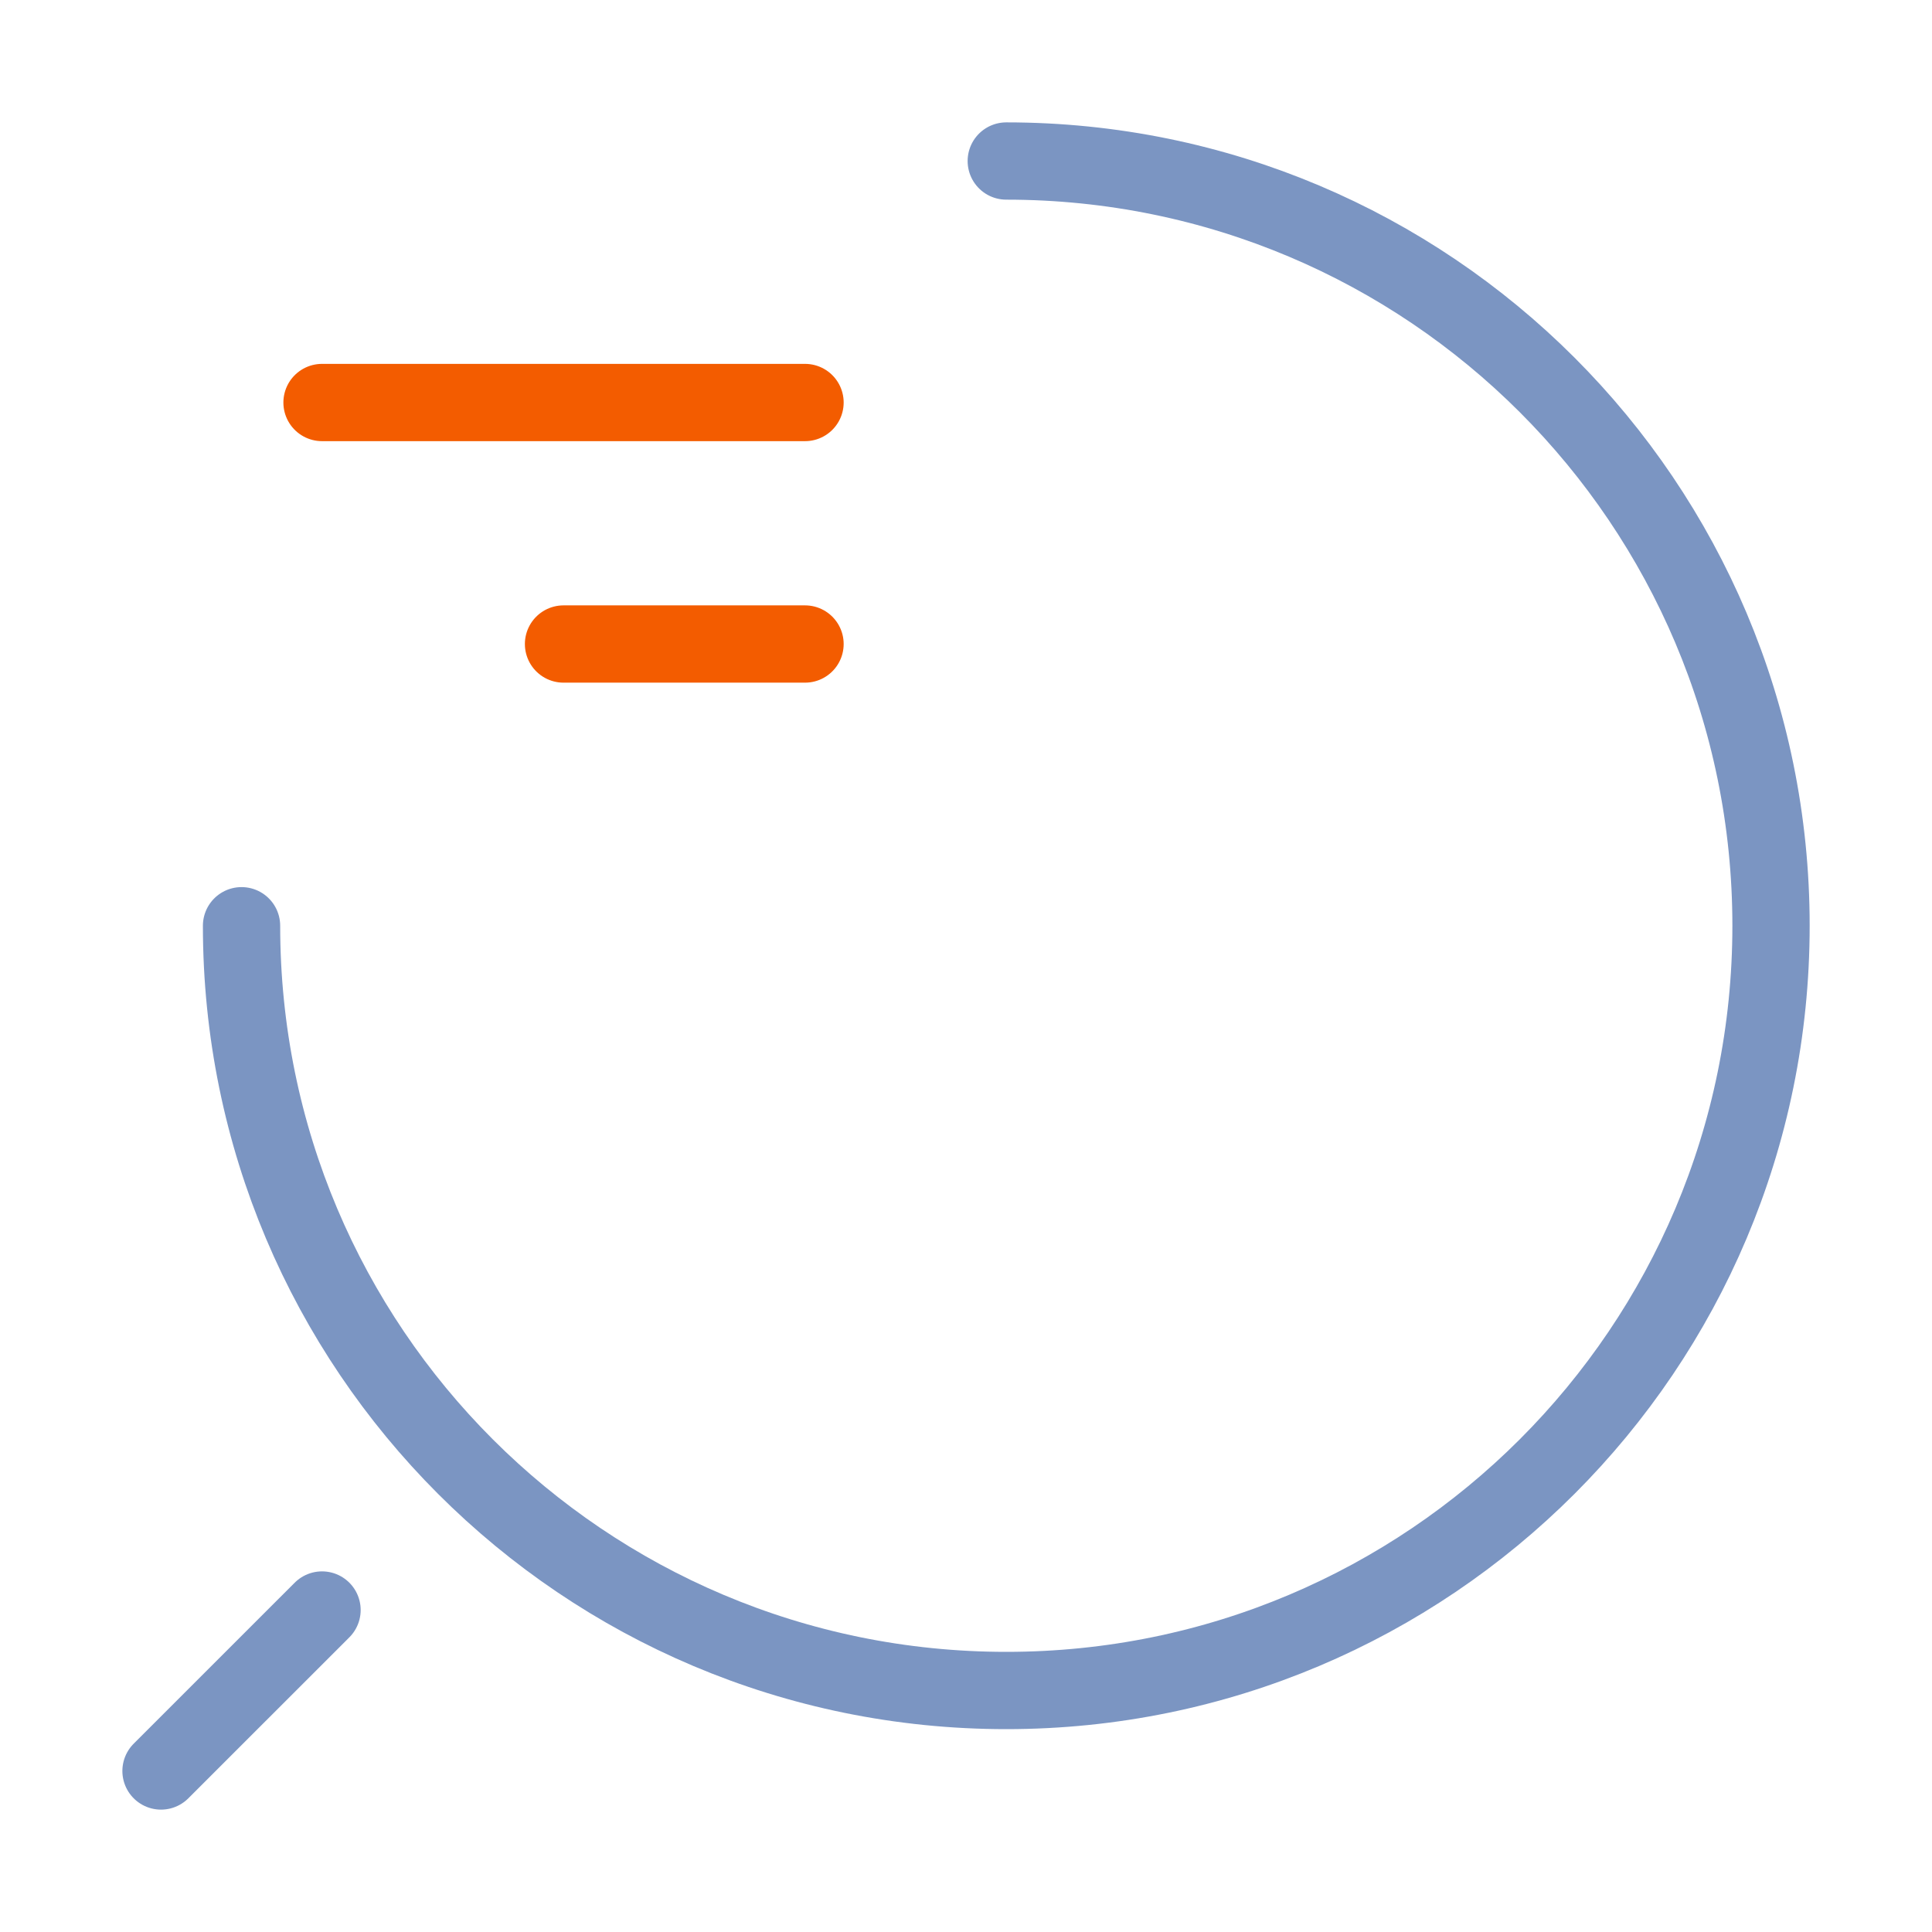 <svg width="50" height="50" viewBox="0 0 50 50" fill="none" xmlns="http://www.w3.org/2000/svg">
<path d="M20.834 10.417H8.334" stroke="#F35C00" stroke-width="2" stroke-linecap="round" stroke-linejoin="round"/>
<path d="M20.834 16.667H14.584" stroke="#F35C00" stroke-width="2" stroke-linecap="round" stroke-linejoin="round"/>
<path d="M6.251 23.958C6.251 34.896 15.105 43.75 26.042 43.75C36.98 43.75 45.834 34.896 45.834 23.958C45.834 13.021 36.98 4.167 26.042 4.167" stroke="#7B95C2" stroke-width="2" stroke-linecap="round" stroke-linejoin="round"/>
<path d="M4.167 45.833L8.334 41.667" stroke="#7B95C2" stroke-width="2" stroke-linecap="round" stroke-linejoin="round"/>
</svg>
